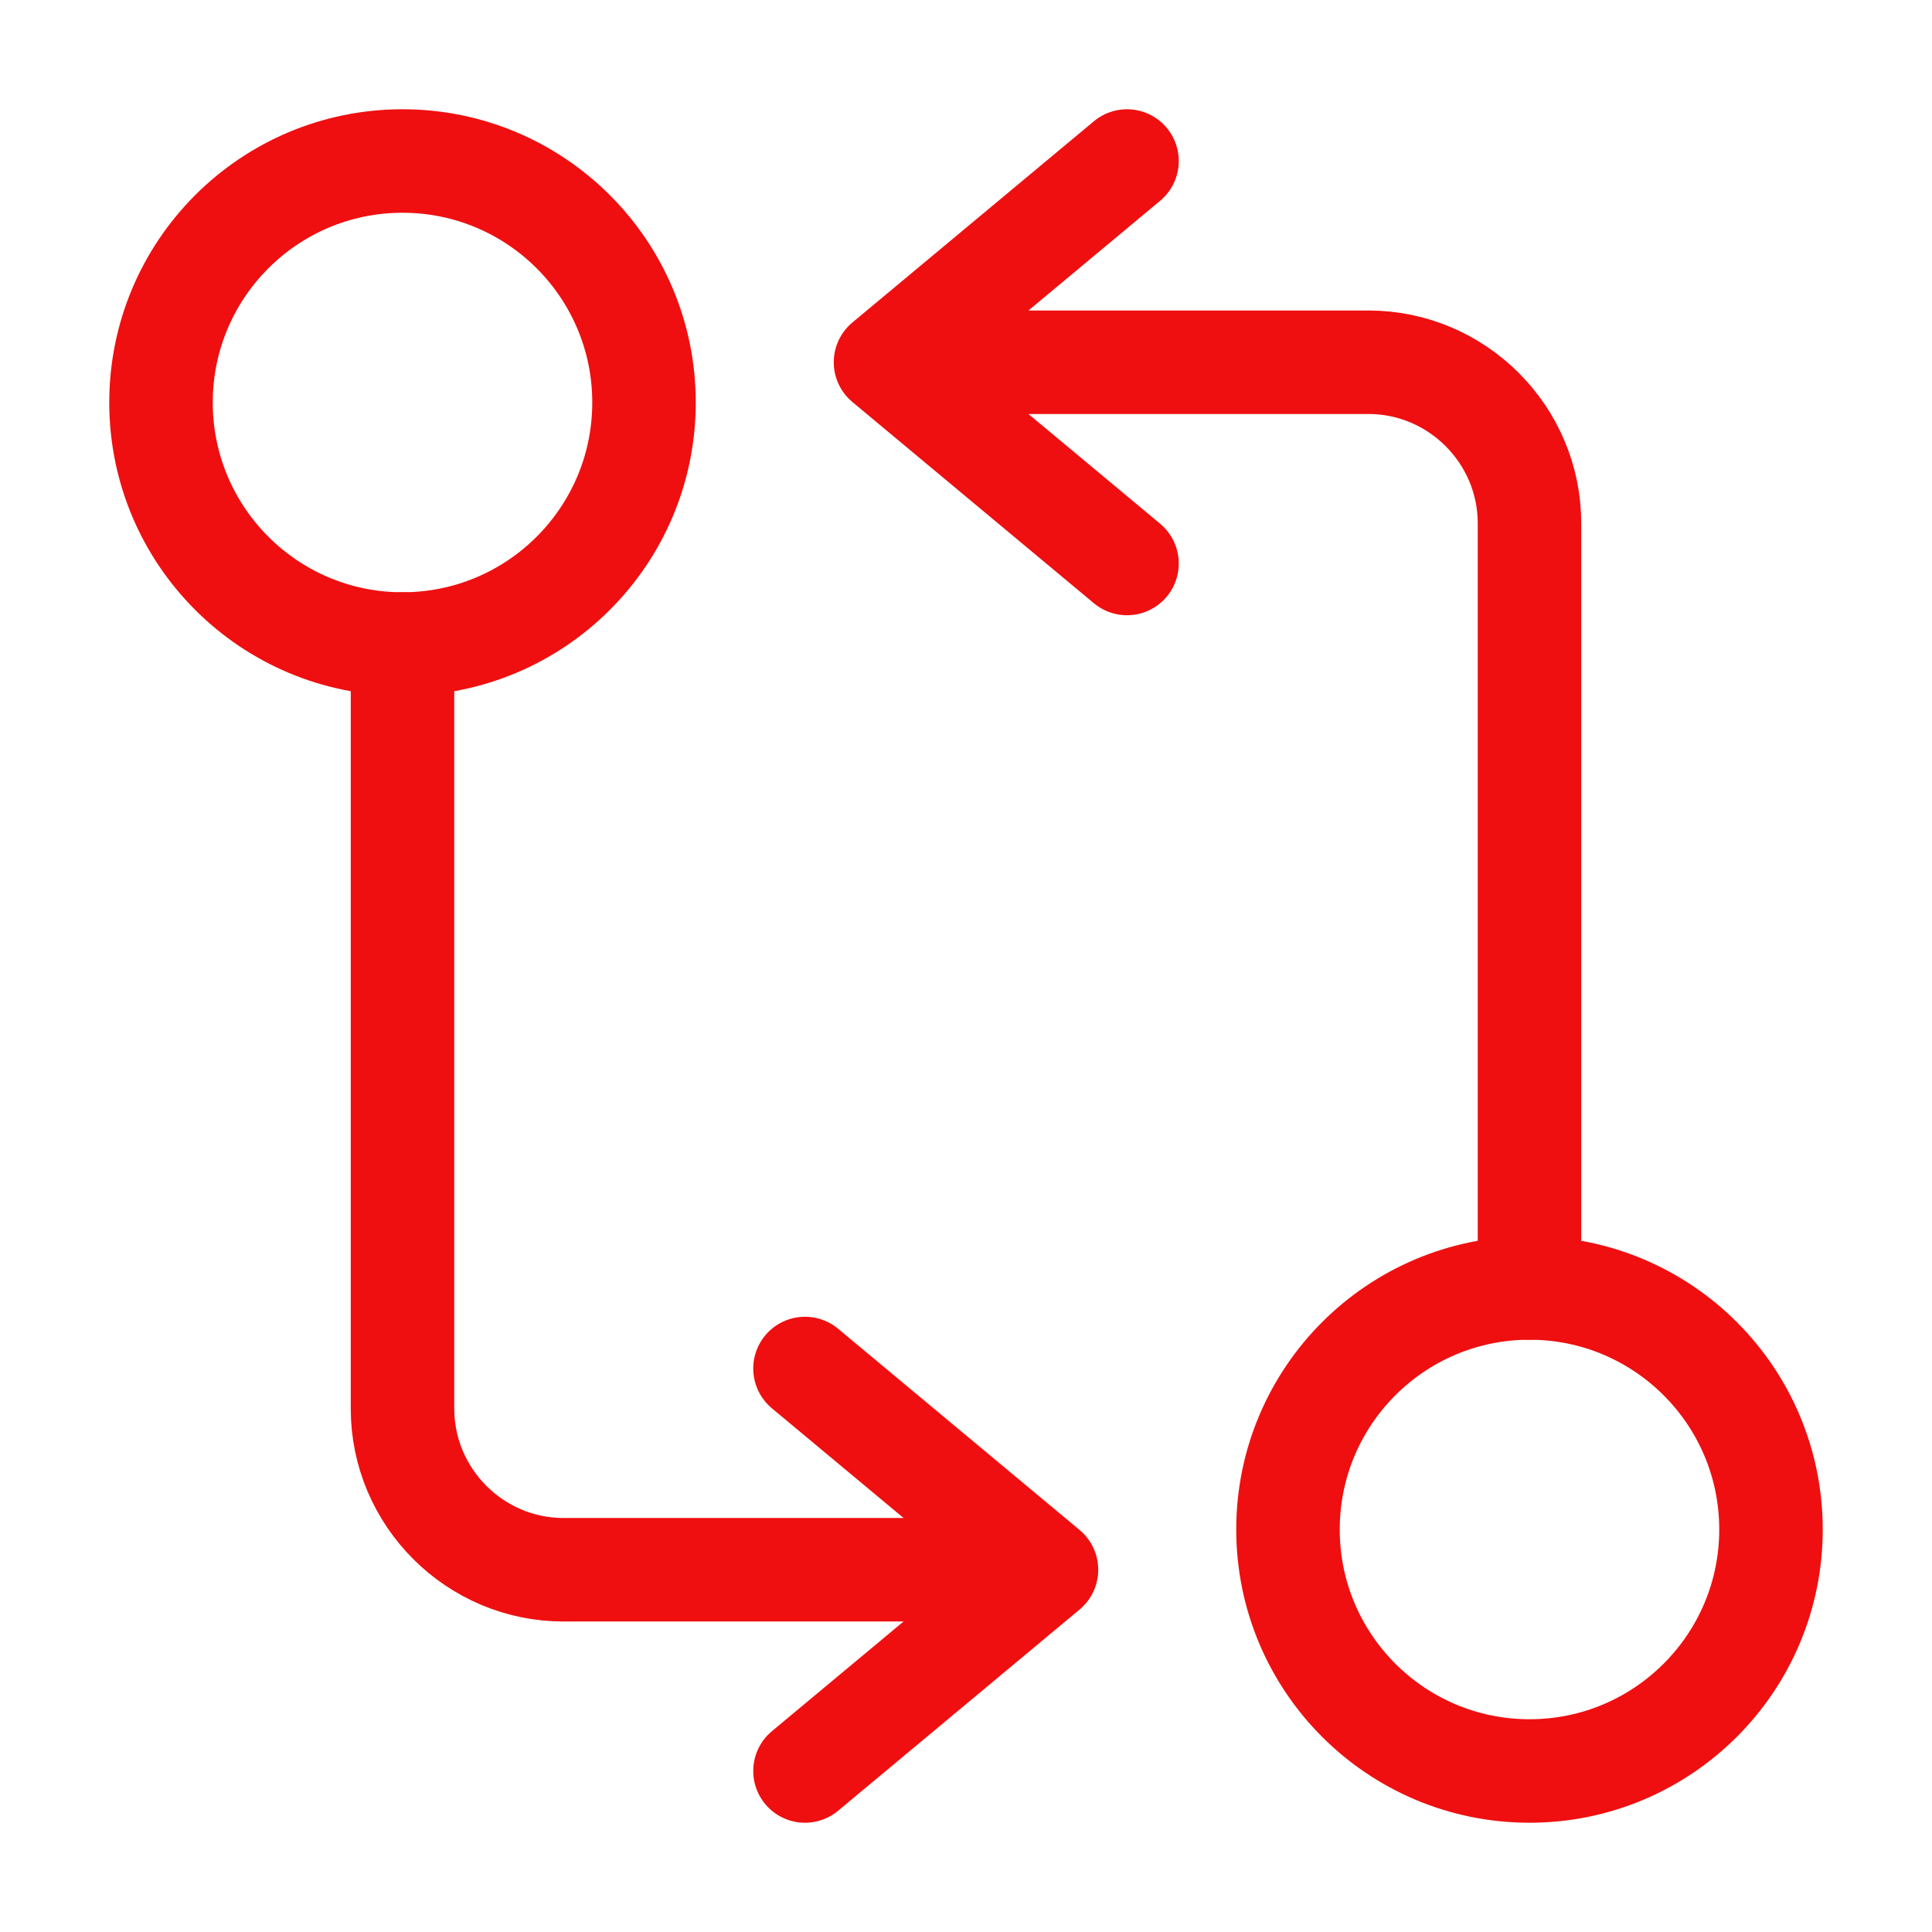 <?xml version="1.0" encoding="UTF-8"?> <svg xmlns="http://www.w3.org/2000/svg" width="56" height="56" viewBox="0 0 56 56" fill="none"><path d="M44.333 37.333V15.167C44.333 12.6 42.233 10.5 39.667 10.5H26.833" stroke="#EF0F10" stroke-width="3" stroke-linecap="round" stroke-linejoin="round"></path><path d="M32.667 4.667L25.667 10.5L32.667 16.333" stroke="#EF0F10" stroke-width="3" stroke-linecap="round" stroke-linejoin="round"></path><path d="M44.333 51.333C48.199 51.333 51.333 48.199 51.333 44.333C51.333 40.467 48.199 37.333 44.333 37.333C40.467 37.333 37.333 40.467 37.333 44.333C37.333 48.199 40.467 51.333 44.333 51.333Z" stroke="#EF0F10" stroke-width="3" stroke-linecap="round" stroke-linejoin="round"></path><path d="M11.667 18.667V40.833C11.667 43.4 13.767 45.5 16.333 45.5H29.167" stroke="#EF0F10" stroke-width="3" stroke-linecap="round" stroke-linejoin="round"></path><path d="M23.333 51.333L30.333 45.5L23.333 39.667" stroke="#EF0F10" stroke-width="3" stroke-linecap="round" stroke-linejoin="round"></path><path d="M11.667 18.667C15.533 18.667 18.667 15.533 18.667 11.667C18.667 7.801 15.533 4.667 11.667 4.667C7.801 4.667 4.667 7.801 4.667 11.667C4.667 15.533 7.801 18.667 11.667 18.667Z" stroke="#EF0F10" stroke-width="3" stroke-linecap="round" stroke-linejoin="round"></path></svg> 